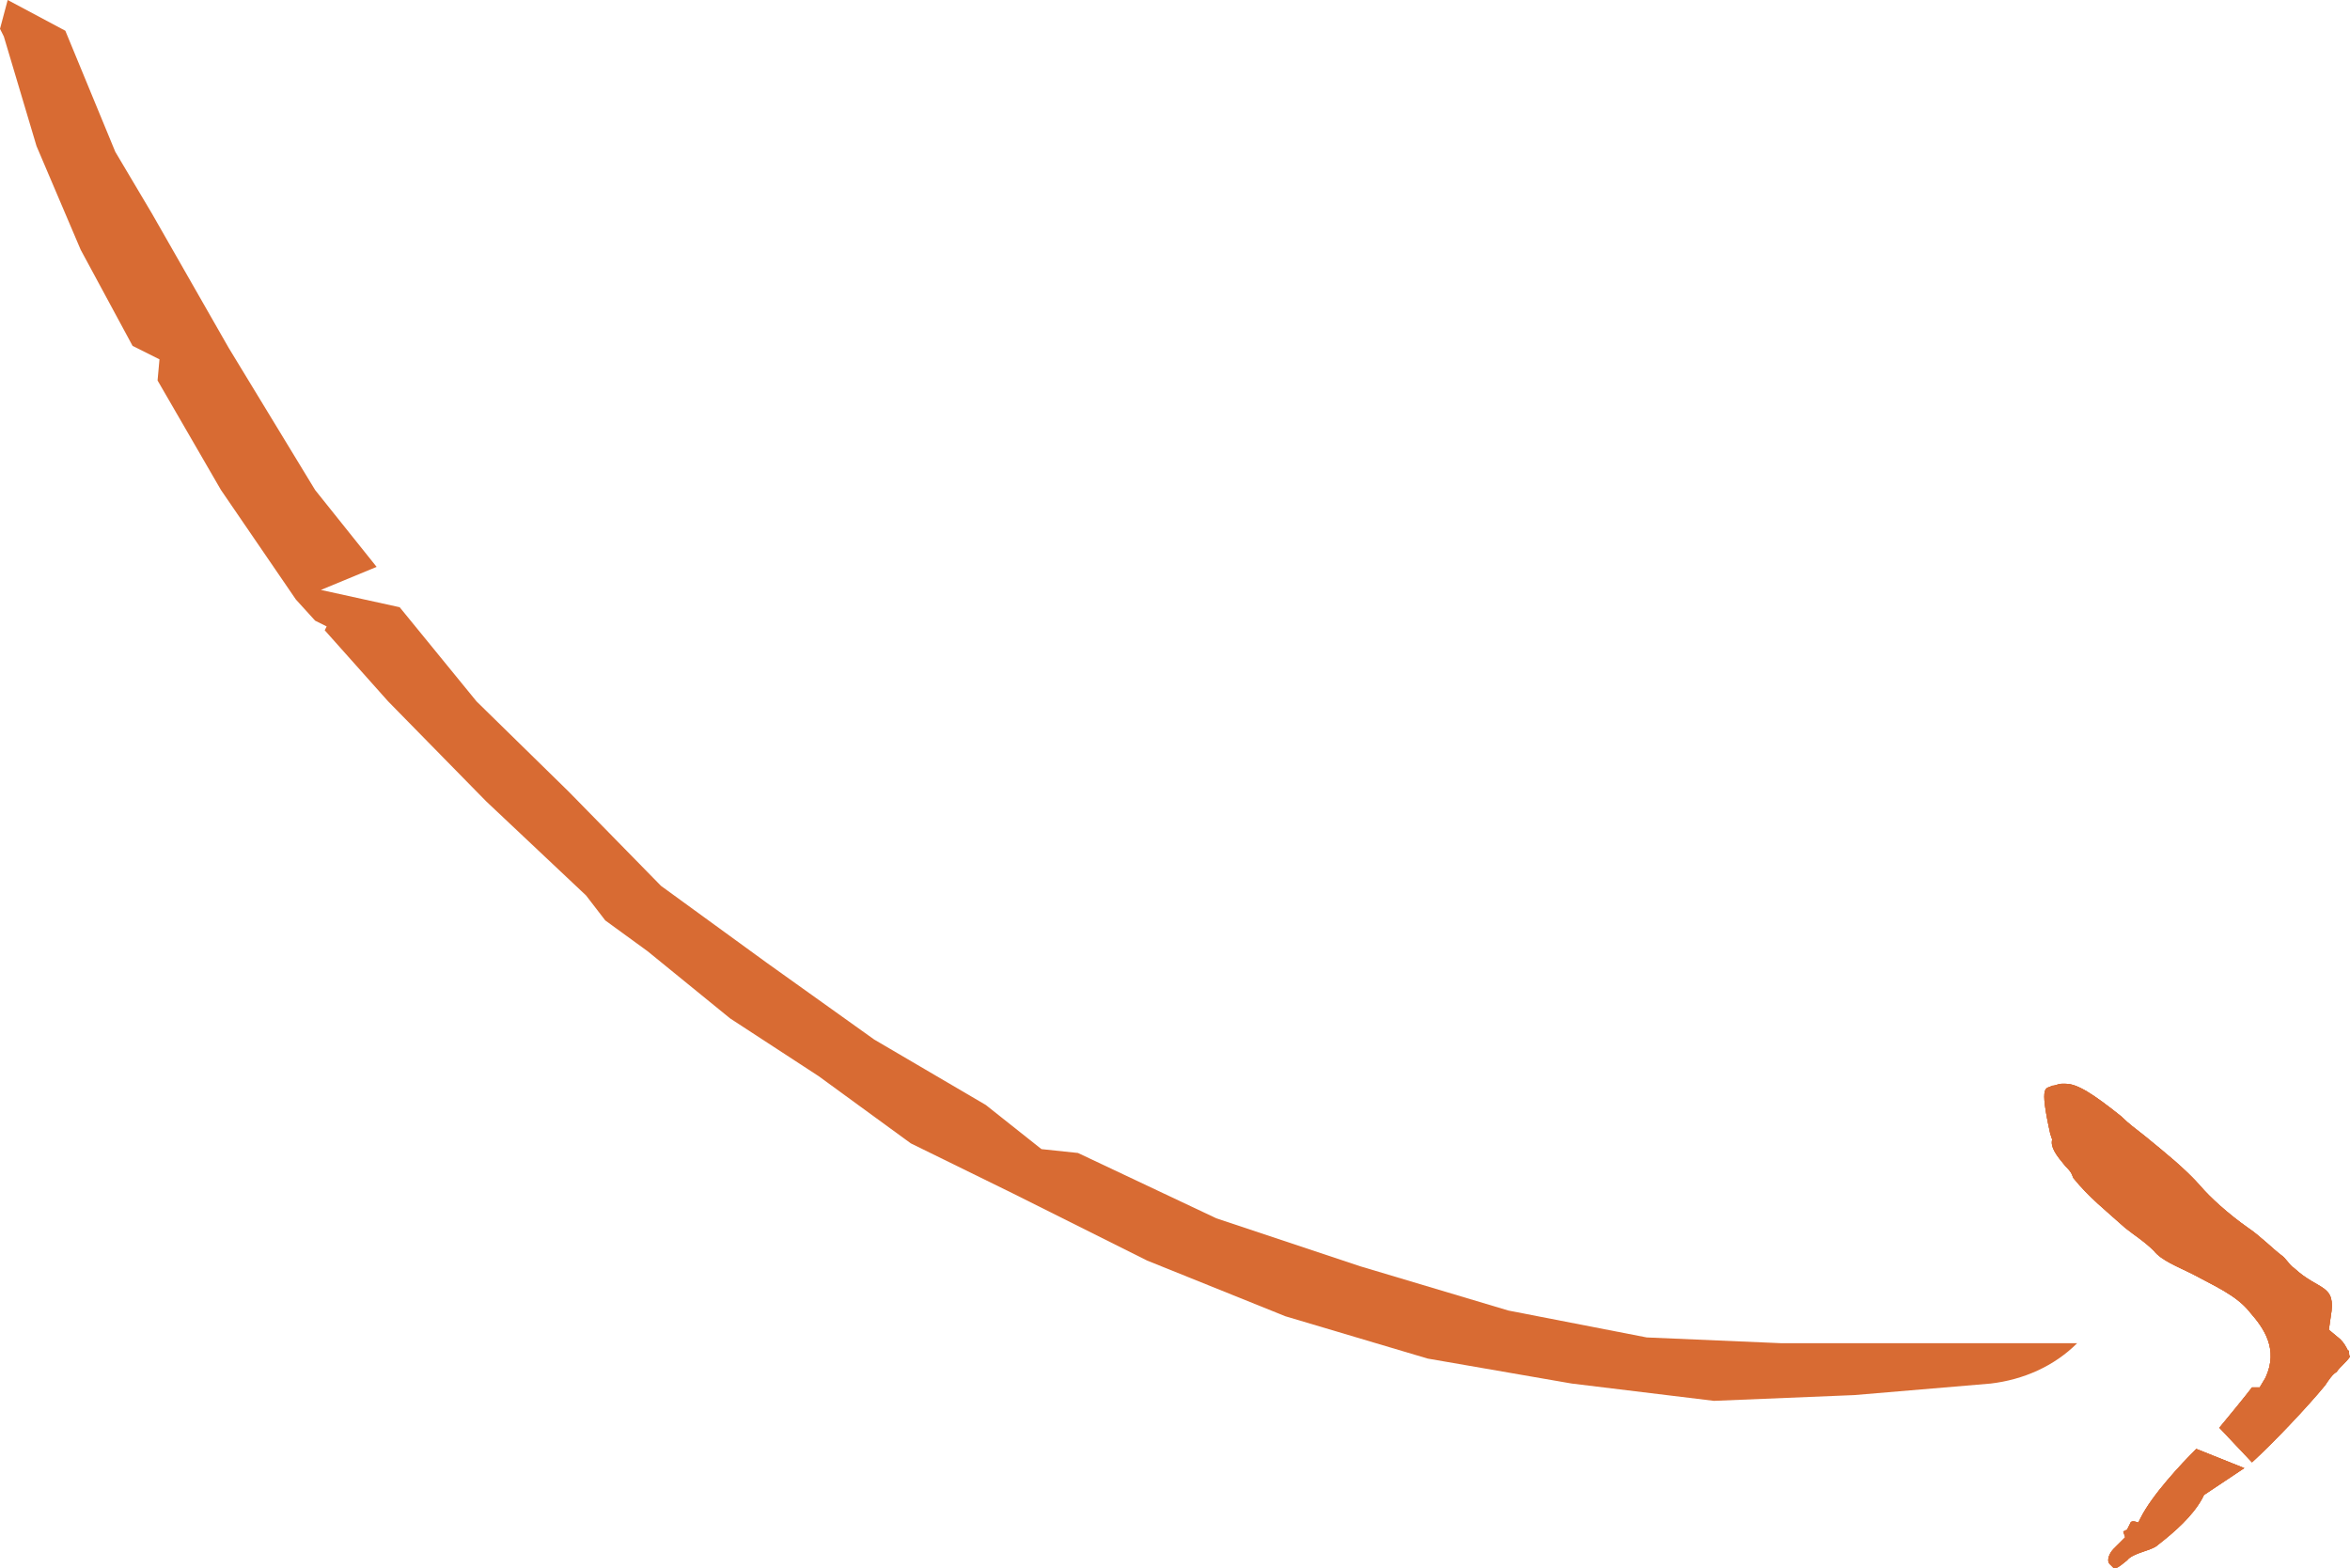 <?xml version="1.0" encoding="UTF-8"?> <svg xmlns="http://www.w3.org/2000/svg" xmlns:xlink="http://www.w3.org/1999/xlink" version="1.1" id="Layer_1" x="0px" y="0px" viewBox="0 0 122.3 81.6" style="enable-background:new 0 0 122.3 81.6;" xml:space="preserve"> <style type="text/css"> .st0{fill:#D86B33;} </style> <g> <g> <path class="st0" d="M122.2,70.3c-0.1-0.2-0.2-0.4-0.4-0.6l-0.6-0.5l0.1-0.7c0.3-1.7-0.6-1.3-1.9-2.5c-0.3-0.2-0.4-0.5-0.7-0.7 c-0.4-0.3-1.1-1-1.7-1.4c-1-0.7-2-1.6-2.5-2.2c-0.8-0.9-1.8-1.7-2.9-2.6c-0.5-0.4-0.8-0.6-1.2-1c-1.5-1.2-2.3-1.7-2.9-1.7l-0.2,0 c-0.2,0-0.3,0.1-0.5,0.1c-0.3,0.2-0.7-0.2-0.1,2.5l0.1,0.3c-0.1,0.4,0.2,0.8,0.7,1.4l0,0c0.2,0.2,0.3,0.3,0.4,0.6 c0.8,1,1.7,1.7,2.7,2.6c0.5,0.4,1,0.7,1.5,1.2c0.4,0.5,1.2,0.8,2,1.2c1.1,0.6,2.3,1.1,3,2c0.7,0.8,1.5,1.9,0.8,3.4l-0.3,0.5 l-0.4,0c-0.3,0.4-1.2,1.5-1.7,2.1l1.7,1.8c1.1-1,2.9-2.9,3.8-4c0.2-0.3,0.4-0.6,0.6-0.7c0.2-0.3,0.5-0.5,0.7-0.8 C122.2,70.5,122.3,70.2,122.2,70.3z"></path> <path class="st0" d="M110.9,79.2l-0.2,0.4l-0.2,0.1l0.1,0.3l-0.6,0.6c-0.2,0.2-0.4,0.6-0.2,0.8l0.2,0.2c0.2,0,0.2,0,0.7-0.4 c0.3-0.4,1.3-0.5,1.6-0.8c0.9-0.7,1.8-1.5,2.3-2.4l0.1-0.2l2.1-1.4l-2.5-1c-0.8,0.8-2.3,2.4-2.9,3.6l-0.1,0.2 C111.3,79.3,111.1,79.1,110.9,79.2z"></path> </g> <g> <path class="st0" d="M122.2,70.3c-0.1-0.2-0.2-0.4-0.4-0.6l-0.6-0.5l0.1-0.7c0.3-1.7-0.6-1.3-1.9-2.5c-0.3-0.2-0.4-0.5-0.7-0.7 c-0.4-0.3-1.1-1-1.7-1.4c-1-0.7-2-1.6-2.5-2.2c-0.8-0.9-1.8-1.7-2.9-2.6c-0.5-0.4-0.8-0.6-1.2-1c-1.5-1.2-2.3-1.7-2.9-1.7l-0.2,0 c-0.2,0-0.3,0.1-0.5,0.1c-0.3,0.2-0.7-0.2-0.1,2.5l0.1,0.3c-0.1,0.4,0.2,0.8,0.7,1.4l0,0c0.2,0.2,0.3,0.3,0.4,0.6 c0.8,1,1.7,1.7,2.7,2.6c0.5,0.4,1,0.7,1.5,1.2c0.4,0.5,1.2,0.8,2,1.2c1.1,0.6,2.3,1.1,3,2c0.7,0.8,1.5,1.9,0.8,3.4l-0.3,0.5 l-0.4,0c-0.3,0.4-1.2,1.5-1.7,2.1l1.7,1.8c1.1-1,2.9-2.9,3.8-4c0.2-0.3,0.4-0.6,0.6-0.7c0.2-0.3,0.5-0.5,0.7-0.8 C122.2,70.5,122.3,70.2,122.2,70.3z"></path> <path class="st0" d="M110.9,79.2l-0.2,0.4l-0.2,0.1l0.1,0.3l-0.6,0.6c-0.2,0.2-0.4,0.6-0.2,0.8l0.2,0.2c0.2,0,0.2,0,0.7-0.4 c0.3-0.4,1.3-0.5,1.6-0.8c0.9-0.7,1.8-1.5,2.3-2.4l0.1-0.2l2.1-1.4l-2.5-1c-0.8,0.8-2.3,2.4-2.9,3.6l-0.1,0.2 C111.3,79.3,111.1,79.1,110.9,79.2z"></path> </g> <g> <path class="st0" d="M122.2,70.3c-0.1-0.2-0.2-0.4-0.4-0.6l-0.6-0.5l0.1-0.7c0.3-1.7-0.6-1.3-1.9-2.5c-0.3-0.2-0.4-0.5-0.7-0.7 c-0.4-0.3-1.1-1-1.7-1.4c-1-0.7-2-1.6-2.5-2.2c-0.8-0.9-1.8-1.7-2.9-2.6c-0.5-0.4-0.8-0.6-1.2-1c-1.5-1.2-2.3-1.7-2.9-1.7l-0.2,0 c-0.2,0-0.3,0.1-0.5,0.1c-0.3,0.2-0.7-0.2-0.1,2.5l0.1,0.3c-0.1,0.4,0.2,0.8,0.7,1.4l0,0c0.2,0.2,0.3,0.3,0.4,0.6 c0.8,1,1.7,1.7,2.7,2.6c0.5,0.4,1,0.7,1.5,1.2c0.4,0.5,1.2,0.8,2,1.2c1.1,0.6,2.3,1.1,3,2c0.7,0.8,1.5,1.9,0.8,3.4l-0.3,0.5 l-0.4,0c-0.3,0.4-1.2,1.5-1.7,2.1l1.7,1.8c1.1-1,2.9-2.9,3.8-4c0.2-0.3,0.4-0.6,0.6-0.7c0.2-0.3,0.5-0.5,0.7-0.8 C122.2,70.5,122.3,70.2,122.2,70.3z"></path> <path class="st0" d="M110.9,79.2l-0.2,0.4l-0.2,0.1l0.1,0.3l-0.6,0.6c-0.2,0.2-0.4,0.6-0.2,0.8l0.2,0.2c0.2,0,0.2,0,0.7-0.4 c0.3-0.4,1.3-0.5,1.6-0.8c0.9-0.7,1.8-1.5,2.3-2.4l0.1-0.2l2.1-1.4l-2.5-1c-0.8,0.8-2.3,2.4-2.9,3.6l-0.1,0.2 C111.3,79.3,111.1,79.1,110.9,79.2z"></path> </g> <path class="st0" d="M29.6,41.2l-4.8-4.7l-4-4.9l-4.1-0.9l2.9-1.2l-3.2-4l-4.5-7.4l-4-7L6,7.9L3.4,1.6L0.4,0L0,1.5l0.2,0.4l1.7,5.7 L4.2,13l2.7,5l1.4,0.7l-0.1,1.1l3.3,5.7l3.9,5.7l1,1.1l0.6,0.3l-0.1,0.2l3.3,3.7l5.1,5.2l5.2,4.9l1,1.3l2.2,1.6l4.3,3.5l4.6,3 l4.8,3.5l5.3,2.6l7,3.5l7.2,2.9l7.4,2.2l7.5,1.3l7.4,0.9l7.3-0.3l7.1-0.6c1.7-0.2,3.3-0.9,4.5-2.1l0,0l-8.3,0l-7.1,0l-7-0.3 l-7.2-1.4l-7.7-2.3l-7.5-2.5l-7.2-3.4l-1.9-0.2l-2.9-2.3l-5.8-3.4l-5.6-4l-5.5-4L29.6,41.2z"></path> </g> </svg> 